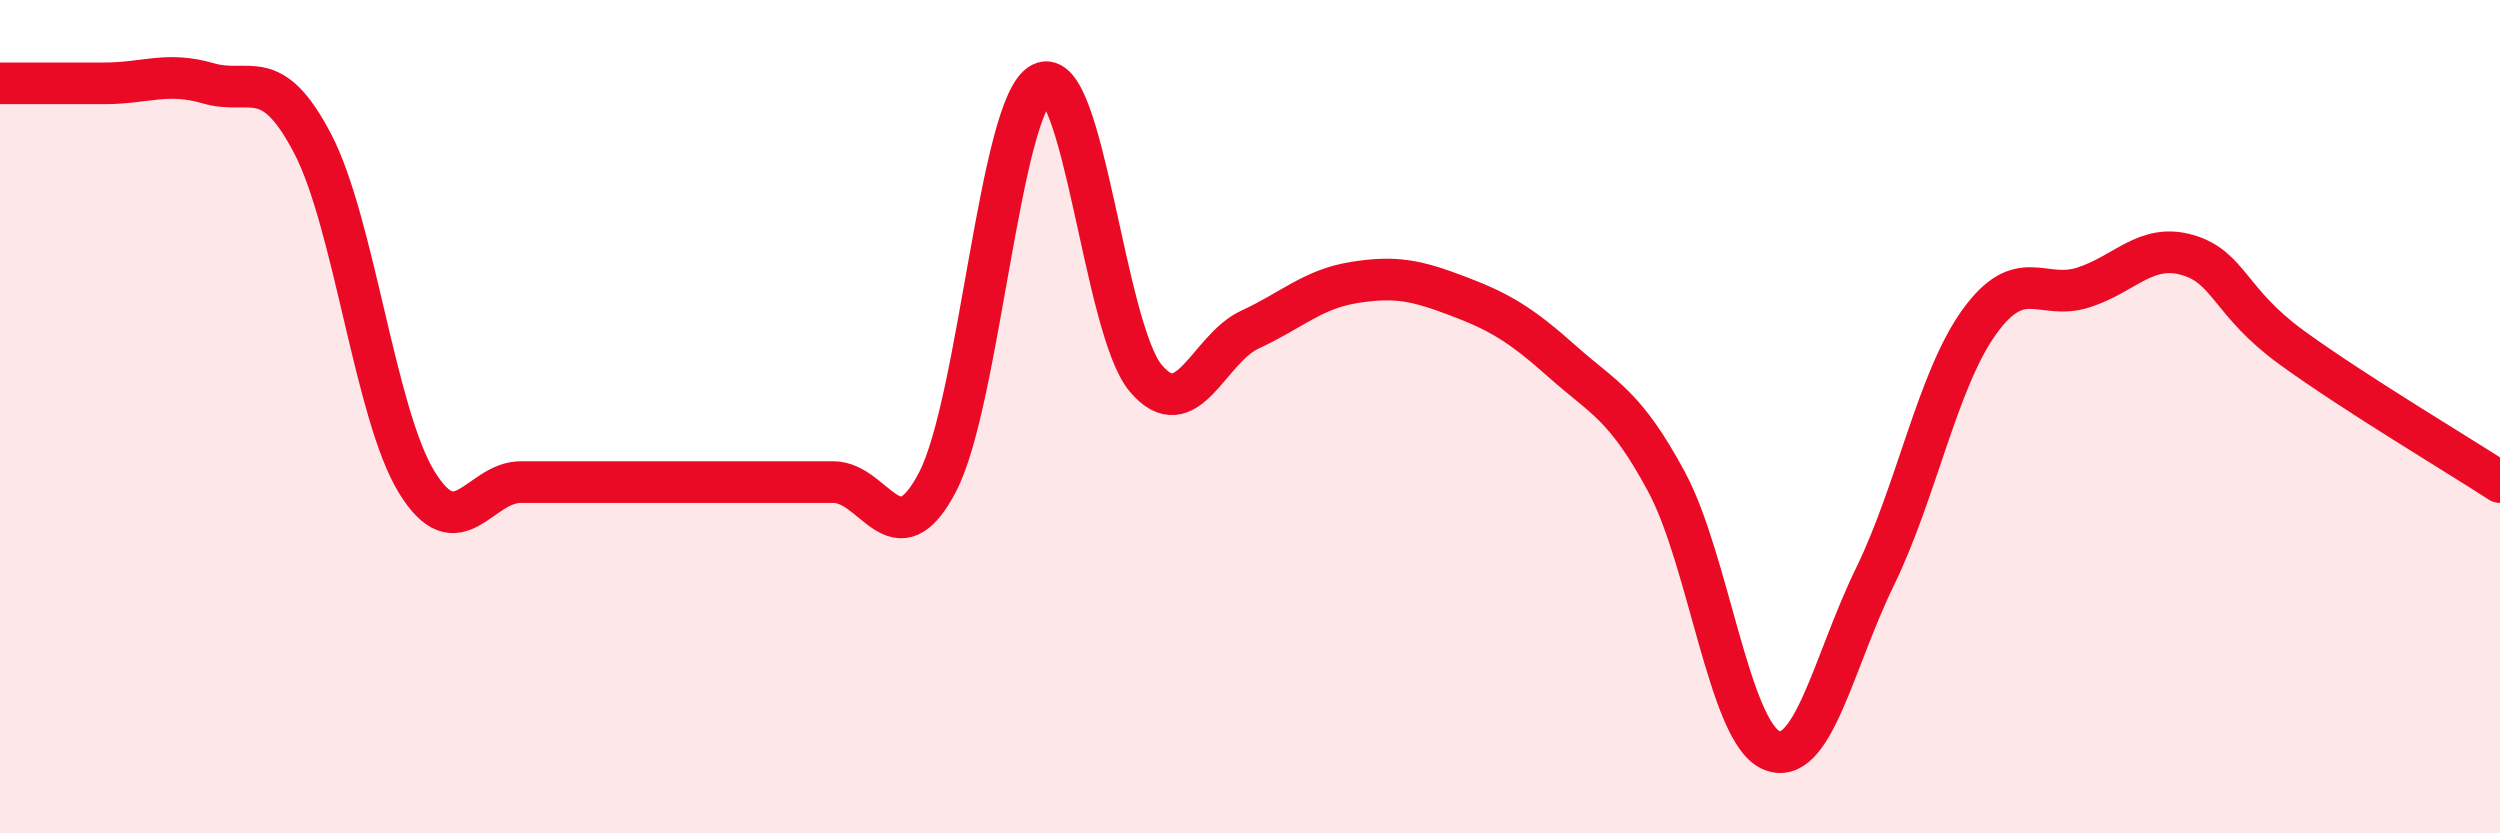 
    <svg width="60" height="20" viewBox="0 0 60 20" xmlns="http://www.w3.org/2000/svg">
      <path
        d="M 0,2 C 0.5,2 1.5,2 2.5,2 C 3.5,2 4,1.71 5,2 C 6,2.29 6.5,1.53 7.5,3.44 C 8.5,5.35 9,9.94 10,11.57 C 11,13.2 11.5,11.57 12.5,11.57 C 13.5,11.57 14,11.57 15,11.57 C 16,11.57 16.5,11.57 17.5,11.57 C 18.5,11.57 19,11.57 20,11.57 C 21,11.57 21.5,13.48 22.5,11.57 C 23.5,9.66 24,2.5 25,2 C 26,1.5 26.5,7.9 27.5,9.08 C 28.5,10.26 29,8.37 30,7.91 C 31,7.45 31.5,6.94 32.5,6.78 C 33.5,6.62 34,6.73 35,7.11 C 36,7.49 36.5,7.79 37.5,8.68 C 38.5,9.57 39,9.71 40,11.57 C 41,13.43 41.5,17.55 42.5,18 C 43.5,18.45 44,15.89 45,13.84 C 46,11.79 46.5,9.12 47.5,7.73 C 48.5,6.34 49,7.22 50,6.9 C 51,6.58 51.5,5.83 52.5,6.12 C 53.5,6.41 53.5,7.25 55,8.34 C 56.5,9.43 59,10.92 60,11.57L60 20L0 20Z"
        fill="#EB0A25"
        opacity="0.1"
        stroke-linecap="round"
        stroke-linejoin="round"
      />
      <path
        d="M 0,2 C 0.5,2 1.5,2 2.5,2 C 3.5,2 4,1.71 5,2 C 6,2.29 6.5,1.53 7.5,3.44 C 8.5,5.35 9,9.94 10,11.57 C 11,13.2 11.5,11.57 12.5,11.57 C 13.5,11.57 14,11.57 15,11.57 C 16,11.57 16.5,11.57 17.5,11.57 C 18.5,11.57 19,11.57 20,11.57 C 21,11.57 21.5,13.48 22.5,11.57 C 23.5,9.66 24,2.5 25,2 C 26,1.5 26.5,7.9 27.5,9.08 C 28.5,10.26 29,8.37 30,7.91 C 31,7.45 31.5,6.94 32.5,6.78 C 33.5,6.62 34,6.73 35,7.11 C 36,7.49 36.5,7.79 37.5,8.68 C 38.5,9.57 39,9.71 40,11.57 C 41,13.43 41.5,17.55 42.5,18 C 43.5,18.45 44,15.89 45,13.84 C 46,11.79 46.5,9.12 47.5,7.73 C 48.5,6.34 49,7.22 50,6.9 C 51,6.58 51.5,5.83 52.5,6.12 C 53.5,6.41 53.5,7.25 55,8.34 C 56.5,9.43 59,10.92 60,11.57"
        stroke="#EB0A25"
        stroke-width="1"
        fill="none"
        stroke-linecap="round"
        stroke-linejoin="round"
      />
    </svg>
  